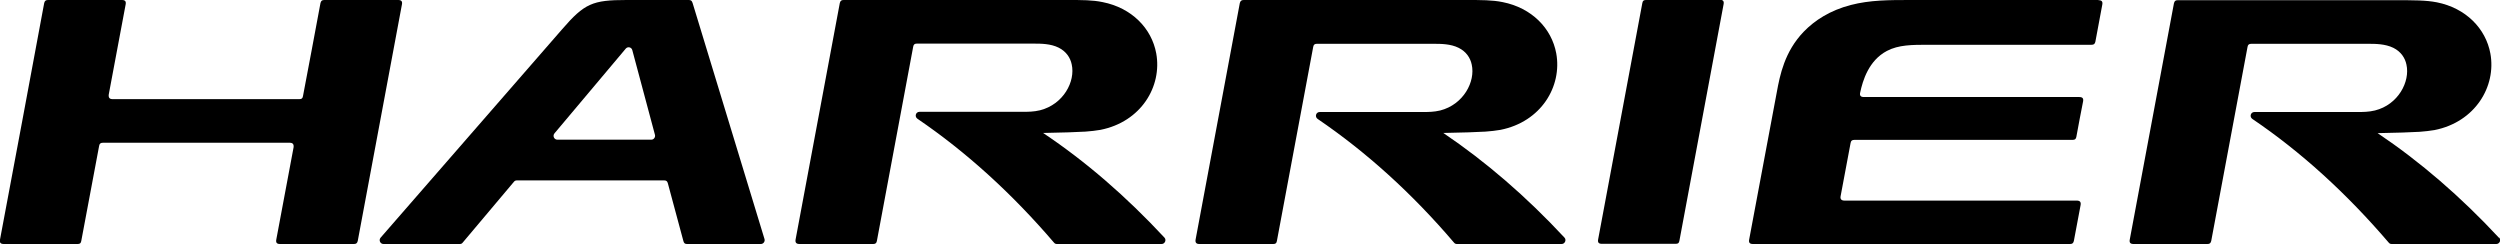 <?xml version="1.0" encoding="UTF-8"?><svg id="_レイヤー_2" xmlns="http://www.w3.org/2000/svg" viewBox="0 0 130.12 12.7"><g id="_レイヤー_6"><path d="m109.22,0h-9.77C98.34,0,97.33,0,96.33.26c-1.08.28-1.88.8-2.45,1.39-1,1.04-1.24,2.27-1.4,3.14-.48,2.56-.96,5.12-1.44,7.68-.03.16.03.23.2.23h16.5c.12,0,.17-.04.2-.16.12-.62.23-1.24.35-1.86.03-.16-.03-.24-.2-.24h-12.09c-.16,0-.23-.08-.2-.23.17-.92.35-1.85.52-2.77.02-.12.08-.16.2-.16h11.36c.12,0,.17-.05.19-.16.11-.61.23-1.23.35-1.84.03-.16-.03-.23-.2-.23h-11.21c-.17,0-.23-.08-.19-.24.13-.61.44-1.66,1.39-2.16.61-.32,1.31-.32,2.17-.32h8.48c.12,0,.17-.04.2-.16.12-.64.24-1.29.36-1.93.03-.16-.03-.23-.2-.23"/><path d="m89.52,0h-3.85c-.12,0-.17.04-.19.16-.77,4.1-1.53,8.2-2.3,12.3-.03.16.03.23.19.23h3.85c.12,0,.17-.04.19-.16.77-4.1,1.53-8.2,2.3-12.31.03-.16-.03-.23-.19-.23"/><path d="m75.13,6.92c1-.02,1.73-.04,2.19-.07.28-.02.53-.05.77-.09,2.13-.42,3.22-2.27,2.91-3.98-.24-1.31-1.28-2.37-2.79-2.67-.54-.11-1.09-.11-1.92-.11h-11.56c-.12,0-.17.05-.2.16-.77,4.1-1.53,8.2-2.3,12.3-.03.16.03.24.19.24h3.85c.12,0,.17-.04.19-.16l1.89-10.1c.02-.12.08-.16.19-.16h6.08c.37,0,.88,0,1.3.21.4.2.61.53.68.87.2.89-.43,2.08-1.64,2.39-.33.08-.63.08-.9.08h-5.37c-.2,0-.27.25-.11.36,2.54,1.73,4.91,3.87,7.1,6.44.04.05.09.07.15.07h5.45c.17,0,.26-.21.15-.33-1.99-2.14-4.09-3.95-6.31-5.45"/><path d="m54.31,6.92c1-.02,1.73-.04,2.19-.07.28-.02.53-.05.77-.09,2.13-.42,3.22-2.27,2.91-3.98-.24-1.31-1.28-2.37-2.79-2.67C56.86,0,56.34,0,55.56,0h-11.65c-.12,0-.17.04-.2.16-.77,4.1-1.53,8.2-2.3,12.3-.03.16.03.24.2.24h3.84c.12,0,.17-.05.19-.16.63-3.37,1.26-6.74,1.89-10.11.02-.12.08-.16.19-.16h6.08c.37,0,.88,0,1.3.21.4.2.61.53.68.87.2.89-.43,2.08-1.65,2.39-.33.08-.63.08-.9.08h-5.37c-.2,0-.27.25-.11.36,2.54,1.73,4.91,3.88,7.11,6.45.04.05.09.07.15.07h5.45c.17,0,.26-.21.15-.33-1.99-2.14-4.09-3.96-6.32-5.45"/><path d="m36.04.14c-.03-.1-.08-.14-.19-.14h-3.24c-1.77,0-2.19.18-3.35,1.52-3.15,3.62-6.3,7.24-9.45,10.85-.11.13-.02.33.15.33h3.97c.07,0,.11-.02.15-.07.89-1.06,1.78-2.11,2.67-3.17.04-.05.09-.07.15-.07h7.67c.11,0,.16.04.19.15.27,1.01.54,2.01.81,3.01.03.11.08.15.19.15h3.84c.13,0,.23-.13.19-.26-1.25-4.1-2.5-8.2-3.75-12.31m-2.14,7.14h-4.89c-.17,0-.26-.2-.15-.33,1.24-1.47,2.47-2.94,3.71-4.41.1-.12.3-.08.34.08.39,1.47.79,2.94,1.18,4.41.03.12-.06.25-.19.25"/><path d="m20.72,0h-3.84c-.12,0-.17.04-.2.16-.3,1.61-.6,3.22-.91,4.84-.02.12-.07.16-.19.16H5.86c-.16,0-.22-.08-.2-.24.29-1.56.59-3.13.88-4.69.03-.16-.03-.23-.19-.23h-3.85c-.12,0-.17.04-.2.16C1.54,4.27.77,8.37,0,12.47c-.03.16.03.23.2.23h3.84c.12,0,.17-.04.19-.16.31-1.65.62-3.3.93-4.95.02-.12.08-.16.2-.16h9.72c.16,0,.22.08.2.24-.3,1.6-.6,3.2-.9,4.8-.03.16.03.23.19.23h3.85c.12,0,.17-.04.2-.16.77-4.1,1.53-8.2,2.3-12.31.03-.16-.03-.23-.2-.23"/><path d="m130.06,12.37c-1.98-2.13-4.09-3.95-6.31-5.44,1-.02,1.73-.04,2.19-.07.28-.02.52-.05.77-.09,2.12-.42,3.22-2.27,2.91-3.98-.24-1.31-1.28-2.37-2.79-2.67-.57-.11-1.19-.11-2.22-.11h-11.26c-.12,0-.17.04-.2.16-.77,4.1-1.53,8.2-2.3,12.3-.03.16.03.23.2.23h3.84c.12,0,.17-.04.2-.16.63-3.37,1.26-6.73,1.89-10.1.02-.12.08-.16.2-.16h6.08c.37,0,.88,0,1.31.21.4.2.61.53.68.87.2.89-.43,2.09-1.64,2.39-.33.08-.63.08-.9.08h-5.37c-.2,0-.27.25-.11.36,2.54,1.72,4.9,3.87,7.1,6.44.04.05.09.07.15.07h5.45c.17,0,.26-.21.15-.33"/></g></svg>